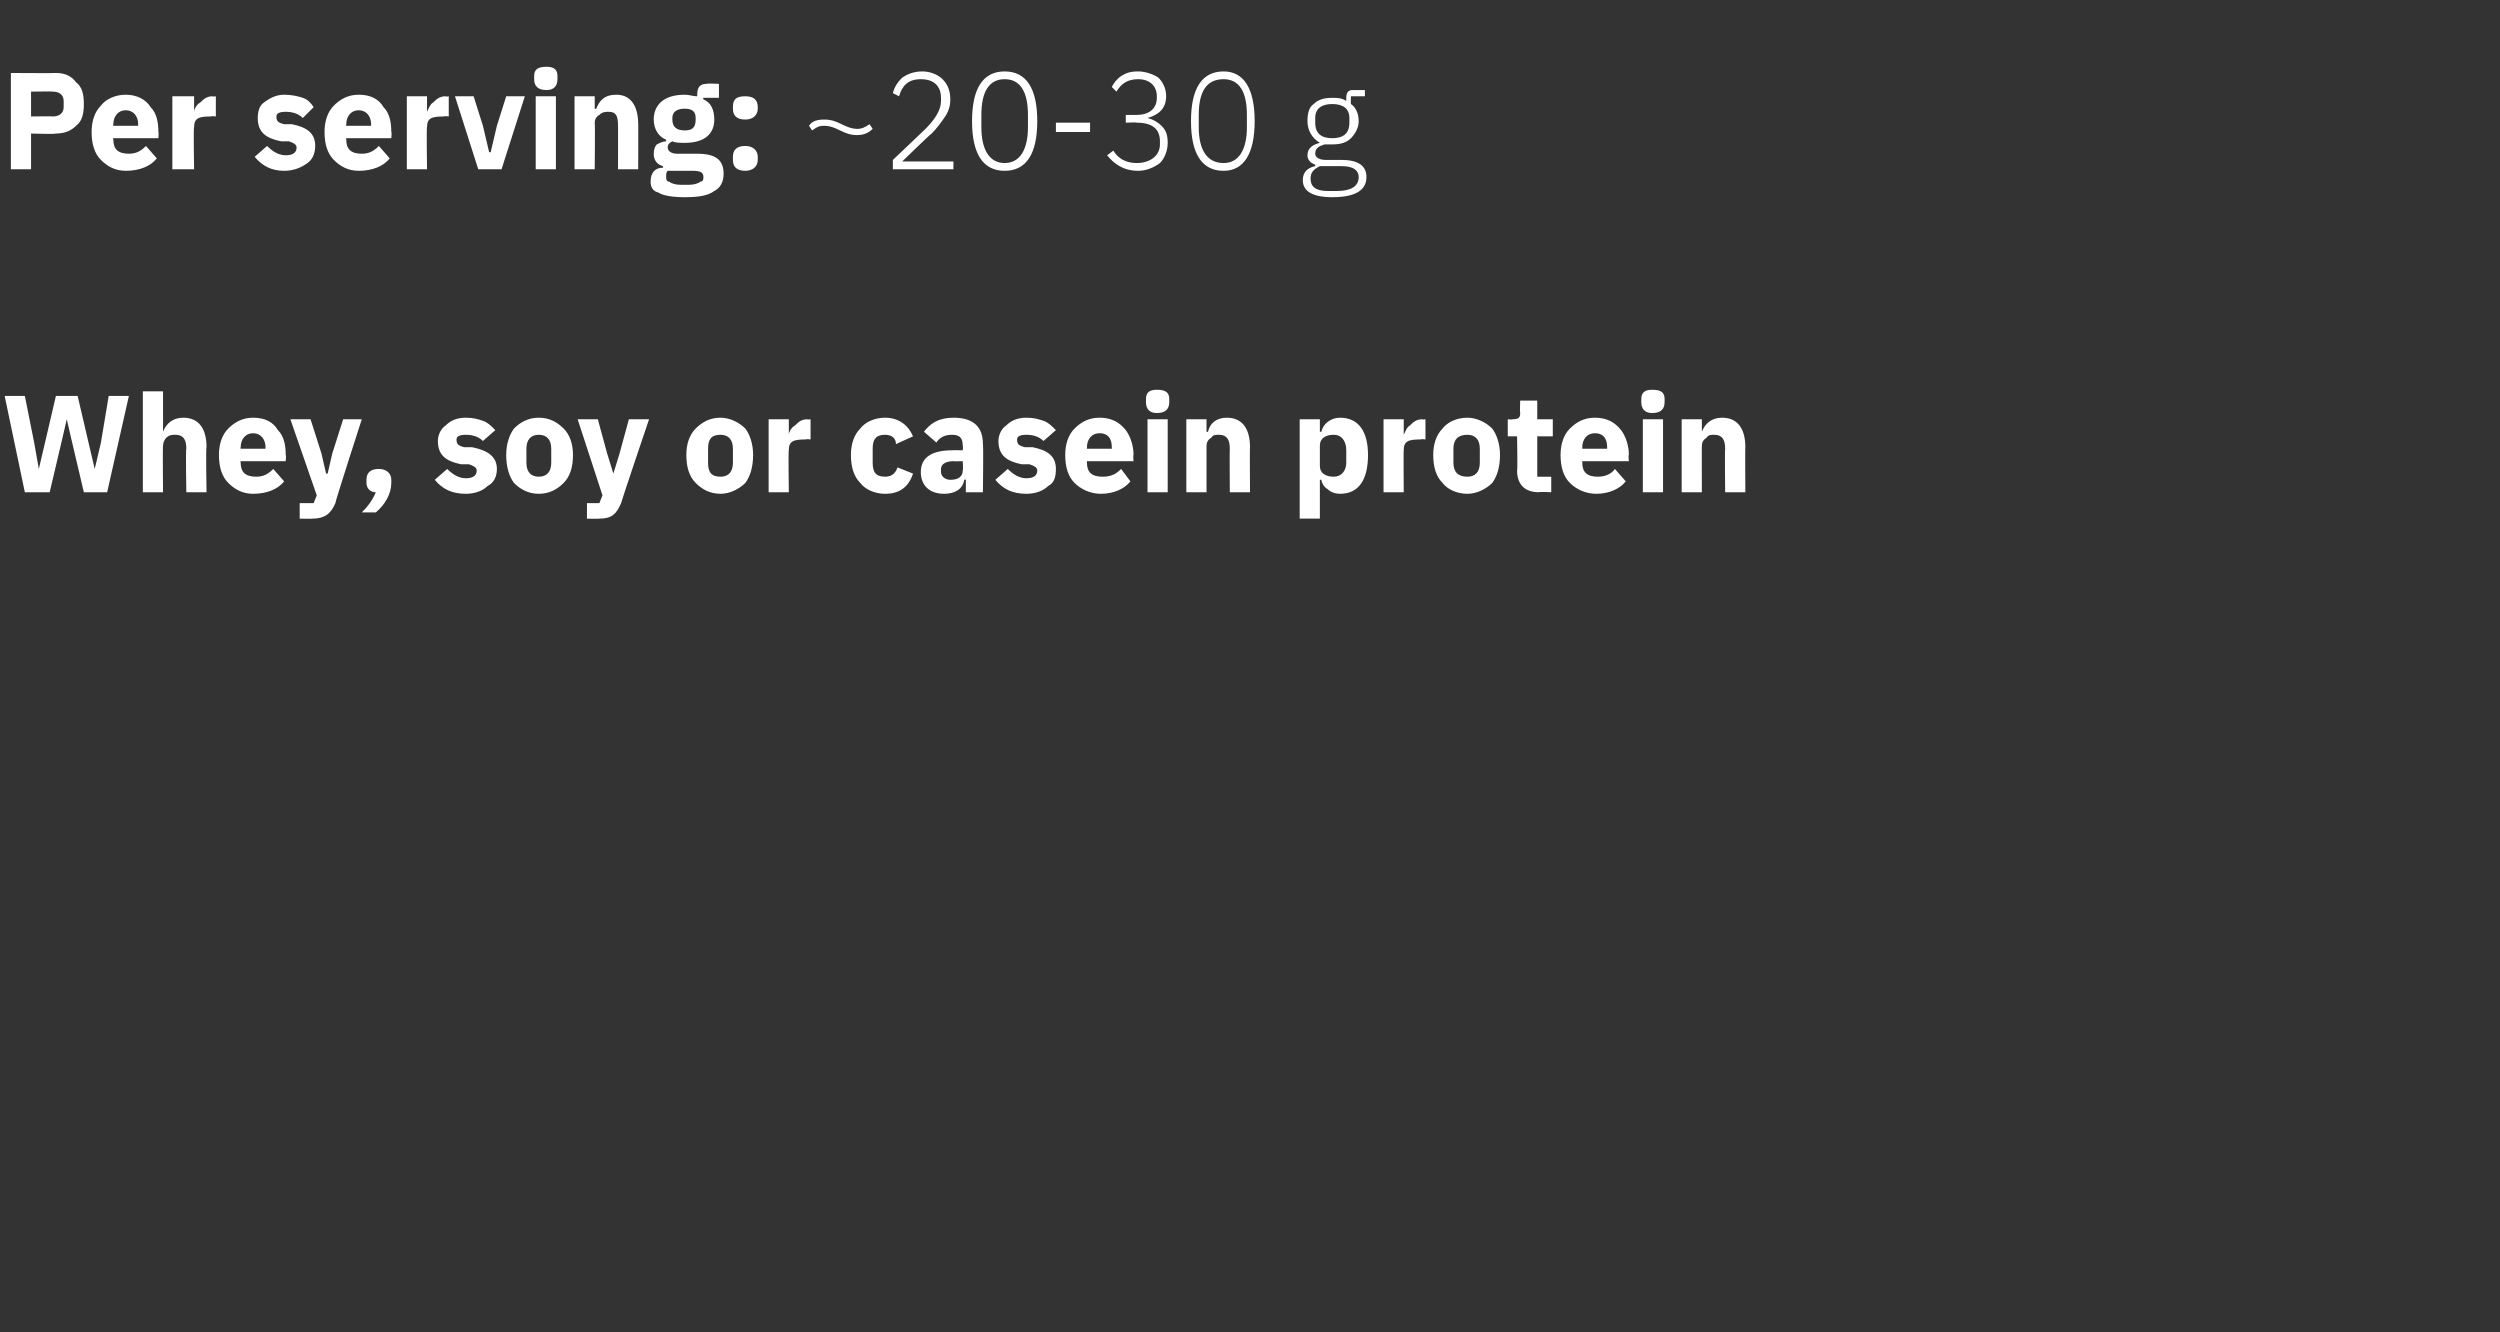 <?xml version="1.0" standalone="no"?><!DOCTYPE svg PUBLIC "-//W3C//DTD SVG 1.1//EN" "http://www.w3.org/Graphics/SVG/1.1/DTD/svg11.dtd"><svg xmlns="http://www.w3.org/2000/svg" version="1.1" width="161px" height="85.8px" viewBox="0 -4 161 85.8" style="top:-4px"><rect x="0" y="-4" width="161" height="85.8" fill="#333333" stroke="none"/>  <desc>Per serving: ~20 30 g Whey, soy or casein protein</desc>  <defs/>  <g id="Polygon136761">    <path d="M 3.2 27.7 L 4 24.3 L 4.3 23 L 4.3 23 L 4.6 24.3 L 5.4 27.7 L 6.9 27.7 L 8.3 21.5 L 7 21.5 L 6.5 24.5 L 6.1 26.2 L 6.1 26.2 L 5.7 24.5 L 5 21.5 L 3.6 21.5 L 2.9 24.5 L 2.5 26.2 L 2.5 26.2 L 2.2 24.5 L 1.6 21.5 L 0.3 21.5 L 1.6 27.7 L 3.2 27.7 Z M 9.2 27.7 L 10.5 27.7 C 10.5 27.7 10.47 24.67 10.5 24.7 C 10.5 24.5 10.6 24.3 10.7 24.2 C 10.9 24 11.1 24 11.3 24 C 11.8 24 12 24.3 12 24.9 C 11.95 24.87 12 27.7 12 27.7 L 13.3 27.7 C 13.3 27.7 13.25 24.77 13.3 24.8 C 13.3 23.6 12.8 22.9 11.8 22.9 C 11.1 22.9 10.7 23.3 10.5 23.8 C 10.52 23.83 10.5 23.8 10.5 23.8 L 10.5 21.2 L 9.2 21.2 L 9.2 27.7 Z M 18.3 27 C 18.3 27 17.6 26.2 17.6 26.2 C 17.3 26.5 17 26.7 16.5 26.7 C 15.8 26.7 15.5 26.4 15.5 25.8 C 15.47 25.75 15.5 25.7 15.5 25.7 L 18.4 25.7 C 18.4 25.7 18.44 25.3 18.4 25.3 C 18.4 24.7 18.3 24.1 17.9 23.7 C 17.6 23.2 17.1 22.9 16.3 22.9 C 15.6 22.9 15.1 23.2 14.7 23.6 C 14.3 24 14.1 24.6 14.1 25.3 C 14.1 26.1 14.3 26.7 14.7 27.1 C 15.1 27.5 15.6 27.8 16.3 27.8 C 17.2 27.8 17.9 27.5 18.3 27 Z M 17.1 24.8 C 17.09 24.84 17.1 24.9 17.1 24.9 L 15.5 24.9 C 15.5 24.9 15.47 24.85 15.5 24.8 C 15.5 24.3 15.8 23.9 16.3 23.9 C 16.8 23.9 17.1 24.3 17.1 24.8 Z M 21.4 25.2 L 21.1 26.5 L 21 26.5 L 20.7 25.2 L 20 23 L 18.7 23 L 20.4 27.9 L 20.2 28.4 L 19.3 28.4 L 19.3 29.4 C 19.3 29.4 20.14 29.42 20.1 29.4 C 20.9 29.4 21.3 29.1 21.6 28.4 C 21.56 28.38 23.3 23 23.3 23 L 22.1 23 L 21.4 25.2 Z M 23.6 26.9 C 23.6 26.9 23.6 27.1 23.6 27.1 C 23.6 27.4 23.8 27.7 24.2 27.7 C 24 28.2 23.7 28.6 23.3 29 C 23.3 29 24.2 29 24.2 29 C 24.8 28.5 25.2 27.8 25.2 27.1 C 25.2 27.1 25.2 26.9 25.2 26.9 C 25.2 26.5 24.9 26.2 24.4 26.2 C 23.8 26.2 23.6 26.5 23.6 26.9 Z M 31.4 27.3 C 31.8 27.1 32 26.7 32 26.2 C 32 25.4 31.4 25 30.4 24.8 C 30.4 24.8 29.9 24.8 29.9 24.8 C 29.5 24.7 29.4 24.6 29.4 24.3 C 29.4 24.1 29.6 24 30 24 C 30.4 24 30.8 24.1 31.1 24.4 C 31.1 24.4 31.9 23.7 31.9 23.7 C 31.6 23.4 31.4 23.2 31.1 23.1 C 30.8 23 30.5 22.9 30 22.9 C 29.4 22.9 29 23.1 28.7 23.4 C 28.4 23.6 28.2 24 28.2 24.4 C 28.2 25.3 28.7 25.7 29.7 25.9 C 29.7 25.9 30.2 25.9 30.2 25.9 C 30.5 26 30.7 26.1 30.7 26.3 C 30.7 26.6 30.5 26.8 30 26.8 C 29.5 26.8 29.1 26.5 28.8 26.2 C 28.8 26.2 28 26.9 28 26.9 C 28.5 27.5 29.1 27.8 30 27.8 C 30.6 27.8 31.1 27.6 31.4 27.3 Z M 36.3 27.1 C 36.7 26.7 36.9 26.1 36.9 25.3 C 36.9 24.6 36.7 24 36.3 23.6 C 35.9 23.2 35.4 22.9 34.7 22.9 C 34 22.9 33.5 23.2 33.1 23.6 C 32.8 24 32.6 24.6 32.6 25.3 C 32.6 26.1 32.8 26.7 33.1 27.1 C 33.5 27.5 34 27.8 34.7 27.8 C 35.4 27.8 35.9 27.5 36.3 27.1 Z M 33.9 25.8 C 33.9 25.8 33.9 24.9 33.9 24.9 C 33.9 24.3 34.2 24 34.7 24 C 35.2 24 35.5 24.3 35.5 24.9 C 35.5 24.9 35.5 25.8 35.5 25.8 C 35.5 26.4 35.2 26.7 34.7 26.7 C 34.2 26.7 33.9 26.4 33.9 25.8 Z M 39.9 25.2 L 39.5 26.5 L 39.5 26.5 L 39.1 25.2 L 38.5 23 L 37.2 23 L 38.8 27.9 L 38.6 28.4 L 37.8 28.4 L 37.8 29.4 C 37.8 29.4 38.56 29.42 38.6 29.4 C 39.4 29.4 39.7 29.1 40 28.4 C 39.98 28.38 41.8 23 41.8 23 L 40.5 23 L 39.9 25.2 Z M 48 27.1 C 48.3 26.7 48.5 26.1 48.5 25.3 C 48.5 24.6 48.3 24 48 23.6 C 47.6 23.2 47 22.9 46.4 22.9 C 45.7 22.9 45.2 23.2 44.8 23.6 C 44.4 24 44.2 24.6 44.2 25.3 C 44.2 26.1 44.4 26.7 44.8 27.1 C 45.2 27.5 45.7 27.8 46.4 27.8 C 47 27.8 47.6 27.5 48 27.1 Z M 45.6 25.8 C 45.6 25.8 45.6 24.9 45.6 24.9 C 45.6 24.3 45.8 24 46.4 24 C 46.9 24 47.2 24.3 47.2 24.9 C 47.2 24.9 47.2 25.8 47.2 25.8 C 47.2 26.4 46.9 26.7 46.4 26.7 C 45.8 26.7 45.6 26.4 45.6 25.8 Z M 50.8 27.7 C 50.8 27.7 50.76 24.96 50.8 25 C 50.8 24.4 51.1 24.3 51.9 24.3 C 51.88 24.26 52.2 24.3 52.2 24.3 L 52.2 23 C 52.2 23 51.98 23.04 52 23 C 51.6 23 51.4 23.2 51.2 23.4 C 51 23.5 50.8 23.8 50.8 24 C 50.8 24.05 50.8 24 50.8 24 L 50.8 23 L 49.5 23 L 49.5 27.7 L 50.8 27.7 Z M 58.8 26.5 C 58.8 26.5 57.8 26.1 57.8 26.1 C 57.7 26.4 57.5 26.7 57 26.7 C 56.4 26.7 56.2 26.4 56.2 25.8 C 56.2 25.8 56.2 24.9 56.2 24.9 C 56.2 24.3 56.4 24 57 24 C 57.4 24 57.7 24.2 57.7 24.6 C 57.7 24.6 58.8 24.1 58.8 24.1 C 58.5 23.4 57.9 22.9 57 22.9 C 56.3 22.9 55.7 23.2 55.4 23.6 C 55 24 54.8 24.6 54.8 25.3 C 54.8 26.1 55 26.7 55.4 27.1 C 55.7 27.5 56.3 27.8 57 27.8 C 57.9 27.8 58.5 27.4 58.8 26.5 Z M 63.3 24.6 C 63.34 24.63 63.3 27.7 63.3 27.7 L 62.2 27.7 L 62.2 26.9 C 62.2 26.9 62.12 26.85 62.1 26.9 C 62 27.5 61.5 27.8 60.8 27.8 C 59.8 27.8 59.3 27.2 59.3 26.4 C 59.3 25.4 60.1 25 61.3 25 C 61.31 24.98 62 25 62 25 C 62 25 62.04 24.69 62 24.7 C 62 24.2 61.8 24 61.3 24 C 60.8 24 60.5 24.2 60.3 24.5 C 60.3 24.5 59.5 23.8 59.5 23.8 C 59.9 23.3 60.4 22.9 61.4 22.9 C 62.7 22.9 63.3 23.5 63.3 24.6 Z M 62 25.7 C 62 25.7 61.41 25.72 61.4 25.7 C 60.9 25.7 60.6 25.9 60.6 26.2 C 60.6 26.2 60.6 26.4 60.6 26.4 C 60.6 26.7 60.9 26.9 61.2 26.9 C 61.7 26.9 62 26.7 62 26.3 C 62.04 26.26 62 25.7 62 25.7 Z M 67.5 27.3 C 67.9 27.1 68 26.7 68 26.2 C 68 25.4 67.5 25 66.5 24.8 C 66.5 24.8 66 24.8 66 24.8 C 65.6 24.7 65.5 24.6 65.5 24.3 C 65.5 24.1 65.7 24 66.1 24 C 66.5 24 66.9 24.1 67.2 24.4 C 67.2 24.4 68 23.7 68 23.7 C 67.7 23.4 67.5 23.2 67.2 23.1 C 66.9 23 66.6 22.9 66.1 22.9 C 65.5 22.9 65.1 23.1 64.8 23.4 C 64.5 23.6 64.3 24 64.3 24.4 C 64.3 25.3 64.8 25.7 65.8 25.9 C 65.8 25.9 66.3 25.9 66.3 25.9 C 66.6 26 66.8 26.1 66.8 26.3 C 66.8 26.6 66.6 26.8 66.1 26.8 C 65.6 26.8 65.2 26.5 64.9 26.2 C 64.9 26.2 64.1 26.9 64.1 26.9 C 64.6 27.5 65.2 27.8 66.1 27.8 C 66.7 27.8 67.2 27.6 67.5 27.3 Z M 72.8 27 C 72.8 27 72.2 26.2 72.2 26.2 C 71.9 26.5 71.6 26.7 71 26.7 C 70.3 26.7 70 26.4 70 25.8 C 69.99 25.75 70 25.7 70 25.7 L 73 25.7 C 73 25.7 72.96 25.3 73 25.3 C 73 24.7 72.8 24.1 72.5 23.7 C 72.1 23.2 71.6 22.9 70.8 22.9 C 70.1 22.9 69.6 23.2 69.2 23.6 C 68.8 24 68.6 24.6 68.6 25.3 C 68.6 26.1 68.8 26.7 69.2 27.1 C 69.6 27.5 70.2 27.8 70.9 27.8 C 71.7 27.8 72.4 27.5 72.8 27 Z M 71.6 24.8 C 71.61 24.84 71.6 24.9 71.6 24.9 L 70 24.9 C 70 24.9 69.99 24.85 70 24.8 C 70 24.3 70.3 23.9 70.8 23.9 C 71.4 23.9 71.6 24.3 71.6 24.8 Z M 75.3 21.9 C 75.3 21.9 75.3 21.7 75.3 21.7 C 75.3 21.3 75.1 21.1 74.5 21.1 C 74 21.1 73.8 21.3 73.8 21.7 C 73.8 21.7 73.8 21.9 73.8 21.9 C 73.8 22.3 74 22.6 74.5 22.6 C 75.1 22.6 75.3 22.3 75.3 21.9 Z M 73.9 27.7 L 75.2 27.7 L 75.2 23 L 73.9 23 L 73.9 27.7 Z M 77.7 27.7 C 77.7 27.7 77.7 24.67 77.7 24.7 C 77.7 24.5 77.8 24.3 78 24.2 C 78.1 24 78.3 24 78.5 24 C 79 24 79.2 24.3 79.2 24.9 C 79.18 24.87 79.2 27.7 79.2 27.7 L 80.5 27.7 C 80.5 27.7 80.48 24.77 80.5 24.8 C 80.5 23.6 80 22.9 79 22.9 C 78.3 22.9 77.9 23.3 77.8 23.8 C 77.76 23.83 77.7 23.8 77.7 23.8 L 77.7 23 L 76.4 23 L 76.4 27.7 L 77.7 27.7 Z M 83.7 29.4 L 85 29.4 L 85 26.9 C 85 26.9 85.07 26.89 85.1 26.9 C 85.1 27.1 85.3 27.4 85.5 27.5 C 85.7 27.7 86 27.8 86.3 27.8 C 87.5 27.8 88.1 26.9 88.1 25.3 C 88.1 23.8 87.5 22.9 86.3 22.9 C 85.7 22.9 85.2 23.3 85.1 23.8 C 85.07 23.82 85 23.8 85 23.8 L 85 23 L 83.7 23 L 83.7 29.4 Z M 85 26 C 85 26 85 24.7 85 24.7 C 85 24.2 85.4 24 85.9 24 C 86.4 24 86.7 24.4 86.7 25 C 86.7 25 86.7 25.8 86.7 25.8 C 86.7 26.3 86.4 26.7 85.9 26.7 C 85.4 26.7 85 26.5 85 26 Z M 90.4 27.7 C 90.4 27.7 90.38 24.96 90.4 25 C 90.4 24.4 90.7 24.3 91.5 24.3 C 91.5 24.26 91.8 24.3 91.8 24.3 L 91.8 23 C 91.8 23 91.6 23.04 91.6 23 C 91.2 23 91 23.2 90.8 23.4 C 90.6 23.5 90.5 23.8 90.4 24 C 90.42 24.05 90.4 24 90.4 24 L 90.4 23 L 89.1 23 L 89.1 27.7 L 90.4 27.7 Z M 96.1 27.1 C 96.4 26.7 96.6 26.1 96.6 25.3 C 96.6 24.6 96.4 24 96.1 23.6 C 95.7 23.2 95.1 22.9 94.5 22.9 C 93.8 22.9 93.2 23.2 92.9 23.6 C 92.5 24 92.3 24.6 92.3 25.3 C 92.3 26.1 92.5 26.7 92.9 27.1 C 93.2 27.5 93.8 27.8 94.5 27.8 C 95.1 27.8 95.7 27.5 96.1 27.1 Z M 93.6 25.8 C 93.6 25.8 93.6 24.9 93.6 24.9 C 93.6 24.3 93.9 24 94.5 24 C 95 24 95.3 24.3 95.3 24.9 C 95.3 24.9 95.3 25.8 95.3 25.8 C 95.3 26.4 95 26.7 94.5 26.7 C 93.9 26.7 93.6 26.4 93.6 25.8 Z M 99.9 27.7 L 99.9 26.7 L 99 26.7 L 99 24.1 L 100 24.1 L 100 23 L 99 23 L 99 21.8 L 97.9 21.8 C 97.9 21.8 97.87 22.55 97.9 22.6 C 97.9 22.9 97.8 23 97.4 23 C 97.42 23.04 97.1 23 97.1 23 L 97.1 24.1 L 97.7 24.1 C 97.7 24.1 97.74 26.32 97.7 26.3 C 97.7 27.2 98.2 27.7 99.1 27.7 C 99.11 27.66 99.9 27.7 99.9 27.7 Z M 104.7 27 C 104.7 27 104 26.2 104 26.2 C 103.8 26.5 103.4 26.7 102.9 26.7 C 102.2 26.7 101.9 26.4 101.9 25.8 C 101.89 25.75 101.9 25.7 101.9 25.7 L 104.9 25.7 C 104.9 25.7 104.85 25.3 104.9 25.3 C 104.9 24.7 104.7 24.1 104.4 23.7 C 104 23.2 103.5 22.9 102.7 22.9 C 102 22.9 101.5 23.2 101.1 23.6 C 100.7 24 100.5 24.6 100.5 25.3 C 100.5 26.1 100.7 26.7 101.1 27.1 C 101.5 27.5 102.1 27.8 102.8 27.8 C 103.6 27.8 104.3 27.5 104.7 27 Z M 103.5 24.8 C 103.5 24.84 103.5 24.9 103.5 24.9 L 101.9 24.9 C 101.9 24.9 101.89 24.85 101.9 24.8 C 101.9 24.3 102.2 23.9 102.7 23.9 C 103.3 23.9 103.5 24.3 103.5 24.8 Z M 107.2 21.9 C 107.2 21.9 107.2 21.7 107.2 21.7 C 107.2 21.3 107 21.1 106.4 21.1 C 105.9 21.1 105.7 21.3 105.7 21.7 C 105.7 21.7 105.7 21.9 105.7 21.9 C 105.7 22.3 105.9 22.6 106.4 22.6 C 107 22.6 107.2 22.3 107.2 21.9 Z M 105.8 27.7 L 107.1 27.7 L 107.1 23 L 105.8 23 L 105.8 27.7 Z M 109.6 27.7 C 109.6 27.7 109.59 24.67 109.6 24.7 C 109.6 24.5 109.7 24.3 109.9 24.2 C 110 24 110.2 24 110.4 24 C 110.9 24 111.1 24.3 111.1 24.9 C 111.07 24.87 111.1 27.7 111.1 27.7 L 112.4 27.7 C 112.4 27.7 112.38 24.77 112.4 24.8 C 112.4 23.6 111.9 22.9 110.9 22.9 C 110.2 22.9 109.8 23.3 109.6 23.8 C 109.65 23.83 109.6 23.8 109.6 23.8 L 109.6 23 L 108.3 23 L 108.3 27.7 L 109.6 27.7 Z " stroke="none" fill="#fff"/>  </g>  <g id="Polygon136760">    <path d="M 2 6.9 L 2 4.6 C 2 4.6 3.58 4.65 3.6 4.6 C 4.2 4.6 4.6 4.4 4.9 4.1 C 5.3 3.8 5.4 3.3 5.4 2.7 C 5.4 2.1 5.3 1.6 4.9 1.3 C 4.6 0.9 4.2 0.7 3.6 0.7 C 3.58 0.72 0.7 0.7 0.7 0.7 L 0.7 6.9 L 2 6.9 Z M 2 1.9 C 2 1.9 3.42 1.88 3.4 1.9 C 3.8 1.9 4.1 2.1 4.1 2.5 C 4.1 2.5 4.1 2.9 4.1 2.9 C 4.1 3.3 3.8 3.5 3.4 3.5 C 3.42 3.48 2 3.5 2 3.5 L 2 1.9 Z M 10.1 6.2 C 10.1 6.2 9.4 5.4 9.4 5.4 C 9.1 5.7 8.8 5.9 8.3 5.9 C 7.6 5.9 7.3 5.6 7.3 5 C 7.26 4.95 7.3 4.9 7.3 4.9 L 10.2 4.9 C 10.2 4.9 10.23 4.5 10.2 4.5 C 10.2 3.9 10.1 3.3 9.7 2.9 C 9.4 2.4 8.8 2.1 8.1 2.1 C 7.4 2.1 6.8 2.4 6.5 2.8 C 6.1 3.2 5.9 3.8 5.9 4.5 C 5.9 5.3 6.1 5.9 6.5 6.3 C 6.9 6.7 7.4 7 8.1 7 C 9 7 9.7 6.7 10.1 6.2 Z M 8.9 4 C 8.88 4.04 8.9 4.1 8.9 4.1 L 7.3 4.1 C 7.3 4.1 7.26 4.05 7.3 4 C 7.3 3.5 7.6 3.1 8.1 3.1 C 8.6 3.1 8.9 3.5 8.9 4 Z M 12.5 6.9 C 12.5 6.9 12.45 4.16 12.5 4.2 C 12.5 3.6 12.8 3.5 13.6 3.5 C 13.58 3.46 13.9 3.5 13.9 3.5 L 13.9 2.2 C 13.9 2.2 13.68 2.24 13.7 2.2 C 13.3 2.2 13.1 2.4 12.9 2.6 C 12.7 2.7 12.5 3 12.5 3.2 C 12.5 3.25 12.5 3.2 12.5 3.2 L 12.5 2.2 L 11.1 2.2 L 11.1 6.9 L 12.5 6.9 Z M 19.8 6.5 C 20.1 6.3 20.3 5.9 20.3 5.4 C 20.3 4.6 19.8 4.2 18.8 4 C 18.8 4 18.3 4 18.3 4 C 17.9 3.9 17.8 3.8 17.8 3.5 C 17.8 3.3 18 3.2 18.4 3.2 C 18.8 3.2 19.2 3.3 19.5 3.6 C 19.5 3.6 20.2 2.9 20.2 2.9 C 20 2.6 19.8 2.4 19.5 2.3 C 19.2 2.2 18.8 2.1 18.3 2.1 C 17.8 2.1 17.4 2.3 17 2.6 C 16.7 2.8 16.6 3.2 16.6 3.6 C 16.6 4.5 17.1 4.9 18.1 5.1 C 18.1 5.1 18.6 5.1 18.6 5.1 C 18.9 5.2 19.1 5.3 19.1 5.5 C 19.1 5.8 18.9 6 18.4 6 C 17.9 6 17.5 5.7 17.2 5.4 C 17.2 5.4 16.4 6.1 16.4 6.1 C 16.9 6.7 17.5 7 18.3 7 C 18.9 7 19.4 6.8 19.8 6.5 Z M 25.1 6.2 C 25.1 6.2 24.4 5.4 24.4 5.4 C 24.1 5.7 23.8 5.9 23.3 5.9 C 22.6 5.9 22.3 5.6 22.3 5 C 22.27 4.95 22.3 4.9 22.3 4.9 L 25.2 4.9 C 25.2 4.9 25.24 4.5 25.2 4.5 C 25.2 3.9 25.1 3.3 24.7 2.9 C 24.4 2.4 23.9 2.1 23.1 2.1 C 22.4 2.1 21.9 2.4 21.5 2.8 C 21.1 3.2 20.9 3.8 20.9 4.5 C 20.9 5.3 21.1 5.9 21.5 6.3 C 21.9 6.7 22.4 7 23.1 7 C 24 7 24.7 6.7 25.1 6.2 Z M 23.9 4 C 23.89 4.04 23.9 4.1 23.9 4.1 L 22.3 4.1 C 22.3 4.1 22.27 4.05 22.3 4 C 22.3 3.5 22.6 3.1 23.1 3.1 C 23.6 3.1 23.9 3.5 23.9 4 Z M 27.5 6.9 C 27.5 6.9 27.46 4.16 27.5 4.2 C 27.5 3.6 27.8 3.5 28.6 3.5 C 28.59 3.46 28.9 3.5 28.9 3.5 L 28.9 2.2 C 28.9 2.2 28.69 2.24 28.7 2.2 C 28.3 2.2 28.1 2.4 27.9 2.6 C 27.7 2.7 27.6 3 27.5 3.2 C 27.51 3.25 27.5 3.2 27.5 3.2 L 27.5 2.2 L 26.2 2.2 L 26.2 6.9 L 27.5 6.9 Z M 32.3 6.9 L 33.8 2.2 L 32.6 2.2 L 32 4.1 L 31.6 5.8 L 31.5 5.8 L 31.1 4.1 L 30.5 2.2 L 29.3 2.2 L 30.8 6.9 L 32.3 6.9 Z M 35.9 1.1 C 35.9 1.1 35.9 0.9 35.9 0.9 C 35.9 0.5 35.7 0.3 35.2 0.3 C 34.6 0.3 34.4 0.5 34.4 0.9 C 34.4 0.9 34.4 1.1 34.4 1.1 C 34.4 1.5 34.6 1.8 35.2 1.8 C 35.7 1.8 35.9 1.5 35.9 1.1 Z M 34.5 6.9 L 35.8 6.9 L 35.8 2.2 L 34.5 2.2 L 34.5 6.9 Z M 38.3 6.9 C 38.3 6.9 38.33 3.87 38.3 3.9 C 38.3 3.7 38.4 3.5 38.6 3.4 C 38.8 3.2 39 3.2 39.2 3.2 C 39.7 3.2 39.8 3.5 39.8 4.1 C 39.81 4.07 39.8 6.9 39.8 6.9 L 41.1 6.9 C 41.1 6.9 41.11 3.97 41.1 4 C 41.1 2.8 40.6 2.1 39.7 2.1 C 38.9 2.1 38.6 2.5 38.4 3 C 38.39 3.03 38.3 3 38.3 3 L 38.3 2.2 L 37 2.2 L 37 6.9 L 38.3 6.9 Z M 44.9 5.9 C 44.9 5.9 43.6 5.9 43.6 5.9 C 43.2 5.9 43 5.7 43 5.5 C 43 5.3 43.1 5.2 43.3 5.1 C 43.5 5.2 43.8 5.2 44.1 5.2 C 45.4 5.2 46 4.6 46 3.7 C 46 3.1 45.8 2.6 45.3 2.4 C 45.26 2.38 45.3 2.3 45.3 2.3 L 46.3 2.3 L 46.3 1.4 C 46.3 1.4 45.55 1.36 45.5 1.4 C 45.1 1.4 44.9 1.6 44.9 2.1 C 44.9 2.1 44.9 2.2 44.9 2.2 C 44.6 2.2 44.4 2.1 44.1 2.1 C 42.7 2.1 42.1 2.8 42.1 3.7 C 42.1 4.3 42.4 4.8 42.9 5 C 42.9 5 42.9 5.1 42.9 5.1 C 42.7 5.1 42.5 5.2 42.3 5.3 C 42.2 5.4 42.1 5.6 42.1 5.9 C 42.1 6.3 42.3 6.6 42.7 6.7 C 42.7 6.7 42.7 6.8 42.7 6.8 C 42.2 6.8 41.9 7.1 41.9 7.7 C 41.9 8 42 8.3 42.4 8.4 C 42.7 8.6 43.3 8.7 44.1 8.7 C 45 8.7 45.6 8.6 46 8.3 C 46.4 8.1 46.6 7.7 46.6 7.2 C 46.6 6.3 46.1 5.9 44.9 5.9 Z M 45.1 7.7 C 45 7.8 44.7 7.9 44.4 7.9 C 44.4 7.9 43.8 7.9 43.8 7.9 C 43.5 7.9 43.2 7.8 43.1 7.7 C 42.9 7.7 42.9 7.5 42.9 7.4 C 42.9 7.2 42.9 7.1 43 7 C 43 7 44.6 7 44.6 7 C 45.1 7 45.3 7.1 45.3 7.4 C 45.3 7.5 45.3 7.7 45.1 7.7 Z M 43.3 3.7 C 43.3 3.7 43.3 3.6 43.3 3.6 C 43.3 3.2 43.6 3 44.1 3 C 44.6 3 44.8 3.2 44.8 3.6 C 44.8 3.6 44.8 3.7 44.8 3.7 C 44.8 4.2 44.6 4.4 44.1 4.4 C 43.6 4.4 43.3 4.2 43.3 3.7 Z M 48.8 6.3 C 48.8 6.3 48.8 6.1 48.8 6.1 C 48.8 5.7 48.5 5.4 48 5.4 C 47.4 5.4 47.2 5.7 47.2 6.1 C 47.2 6.1 47.2 6.3 47.2 6.3 C 47.2 6.7 47.4 7 48 7 C 48.5 7 48.8 6.7 48.8 6.3 Z M 48.8 3 C 48.8 3 48.8 2.9 48.8 2.9 C 48.8 2.4 48.5 2.2 48 2.2 C 47.4 2.2 47.2 2.4 47.2 2.9 C 47.2 2.9 47.2 3 47.2 3 C 47.2 3.4 47.4 3.7 48 3.7 C 48.5 3.7 48.8 3.4 48.8 3 Z M 56.2 4.3 C 56.2 4.3 56 4 56 4 C 55.7 4.2 55.5 4.3 55.2 4.3 C 54.9 4.3 54.6 4.2 54.2 4 C 53.8 3.8 53.5 3.7 53.1 3.7 C 52.6 3.7 52.3 3.8 52.1 4.1 C 52.1 4.1 52.3 4.4 52.3 4.4 C 52.6 4.2 52.7 4.1 53.1 4.1 C 53.4 4.1 53.7 4.2 54.1 4.4 C 54.5 4.6 54.8 4.7 55.2 4.7 C 55.7 4.7 56 4.5 56.2 4.3 Z M 61.4 6.4 L 58.1 6.4 C 58.1 6.4 59.95 4.6 60 4.6 C 60.3 4.3 60.6 3.9 60.8 3.6 C 61.1 3.2 61.2 2.8 61.2 2.4 C 61.2 1.8 61 1.4 60.7 1.1 C 60.4 0.8 59.9 0.6 59.4 0.6 C 58.8 0.6 58.4 0.8 58.1 1 C 57.8 1.3 57.6 1.6 57.5 2 C 57.5 2 57.9 2.2 57.9 2.2 C 58.1 1.5 58.5 1.1 59.3 1.1 C 60.2 1.1 60.6 1.6 60.6 2.3 C 60.6 2.3 60.6 2.5 60.6 2.5 C 60.6 3.1 60.2 3.7 59.6 4.3 C 59.64 4.27 57.5 6.3 57.5 6.3 L 57.5 6.9 L 61.4 6.9 L 61.4 6.4 Z M 66.8 3.8 C 66.8 1.7 66.1 0.6 64.7 0.6 C 63.3 0.6 62.6 1.7 62.6 3.8 C 62.6 5.9 63.3 7 64.7 7 C 66.1 7 66.8 5.9 66.8 3.8 Z M 63.2 4.2 C 63.2 4.2 63.2 3.4 63.2 3.4 C 63.2 1.9 63.7 1.1 64.7 1.1 C 65.7 1.1 66.2 1.9 66.2 3.4 C 66.2 3.4 66.2 4.2 66.2 4.2 C 66.2 5.6 65.7 6.5 64.7 6.5 C 63.7 6.5 63.2 5.6 63.2 4.2 Z M 70.2 4.5 L 70.2 3.9 L 68 3.9 L 68 4.5 L 70.2 4.5 Z M 72.5 3.4 L 72.5 3.9 C 72.5 3.9 73.24 3.87 73.2 3.9 C 74.2 3.9 74.7 4.3 74.7 5.1 C 74.7 5.1 74.7 5.3 74.7 5.3 C 74.7 6 74.1 6.5 73.2 6.5 C 72.5 6.5 72 6.2 71.7 5.7 C 71.7 5.7 71.3 6 71.3 6 C 71.7 6.5 72.3 7 73.3 7 C 73.8 7 74.3 6.8 74.7 6.5 C 75 6.2 75.2 5.7 75.2 5.2 C 75.2 4.7 75.1 4.4 74.8 4.1 C 74.6 3.9 74.3 3.7 73.9 3.6 C 73.9 3.6 73.9 3.6 73.9 3.6 C 74.6 3.4 75.1 3 75.1 2.2 C 75.1 1.7 74.9 1.3 74.6 1 C 74.3 0.8 73.8 0.6 73.3 0.6 C 72.8 0.6 72.5 0.7 72.2 0.9 C 71.9 1.1 71.7 1.4 71.6 1.6 C 71.6 1.6 71.9 1.9 71.9 1.9 C 72.2 1.4 72.6 1.1 73.3 1.1 C 74 1.1 74.5 1.5 74.5 2.2 C 74.5 2.2 74.5 2.3 74.5 2.3 C 74.5 3 74 3.4 73.2 3.4 C 73.2 3.41 72.5 3.4 72.5 3.4 Z M 80.8 3.8 C 80.8 1.7 80.1 0.6 78.8 0.6 C 77.4 0.6 76.7 1.7 76.7 3.8 C 76.7 5.9 77.4 7 78.8 7 C 80.1 7 80.8 5.9 80.8 3.8 Z M 77.2 4.2 C 77.2 4.2 77.2 3.4 77.2 3.4 C 77.2 1.9 77.7 1.1 78.8 1.1 C 79.8 1.1 80.3 1.9 80.3 3.4 C 80.3 3.4 80.3 4.2 80.3 4.2 C 80.3 5.6 79.8 6.5 78.8 6.5 C 77.7 6.5 77.2 5.6 77.2 4.2 Z M 86.4 6.3 C 86.4 6.3 85.4 6.3 85.4 6.3 C 84.9 6.3 84.7 6.1 84.7 5.9 C 84.7 5.5 85 5.4 85.3 5.3 C 85.5 5.3 85.6 5.3 85.8 5.3 C 86.3 5.3 86.7 5.2 87 4.9 C 87.3 4.6 87.5 4.2 87.5 3.8 C 87.5 3.3 87.3 2.9 87 2.7 C 86.98 2.67 87 2.2 87 2.2 L 87.9 2.2 L 87.9 1.8 C 87.9 1.8 87.12 1.8 87.1 1.8 C 86.8 1.8 86.7 2 86.7 2.3 C 86.7 2.3 86.7 2.5 86.7 2.5 C 86.4 2.3 86.1 2.3 85.8 2.3 C 85.3 2.3 84.9 2.4 84.6 2.7 C 84.3 2.9 84.2 3.3 84.2 3.8 C 84.2 4.4 84.5 4.9 85 5.2 C 85 5.2 85 5.2 85 5.2 C 84.6 5.3 84.2 5.5 84.2 6 C 84.2 6.3 84.4 6.5 84.7 6.6 C 84.7 6.6 84.7 6.7 84.7 6.7 C 84.2 6.8 83.9 7.1 83.9 7.6 C 83.9 8.3 84.5 8.7 85.8 8.7 C 87.2 8.7 88 8.3 88 7.4 C 88 6.7 87.5 6.3 86.4 6.3 Z M 86.1 8.3 C 86.1 8.3 85.5 8.3 85.5 8.3 C 84.7 8.3 84.4 8 84.4 7.5 C 84.4 7.1 84.6 6.9 85 6.7 C 85 6.7 86.4 6.7 86.4 6.7 C 87.2 6.7 87.5 7 87.5 7.4 C 87.5 8 87 8.3 86.1 8.3 Z M 84.7 3.9 C 84.7 3.9 84.7 3.6 84.7 3.6 C 84.7 3 85.1 2.7 85.8 2.7 C 86.5 2.7 86.9 3 86.9 3.6 C 86.9 3.6 86.9 3.9 86.9 3.9 C 86.9 4.6 86.5 4.9 85.8 4.9 C 85.1 4.9 84.7 4.6 84.7 3.9 Z " stroke="none" fill="#fff"/>  </g></svg>